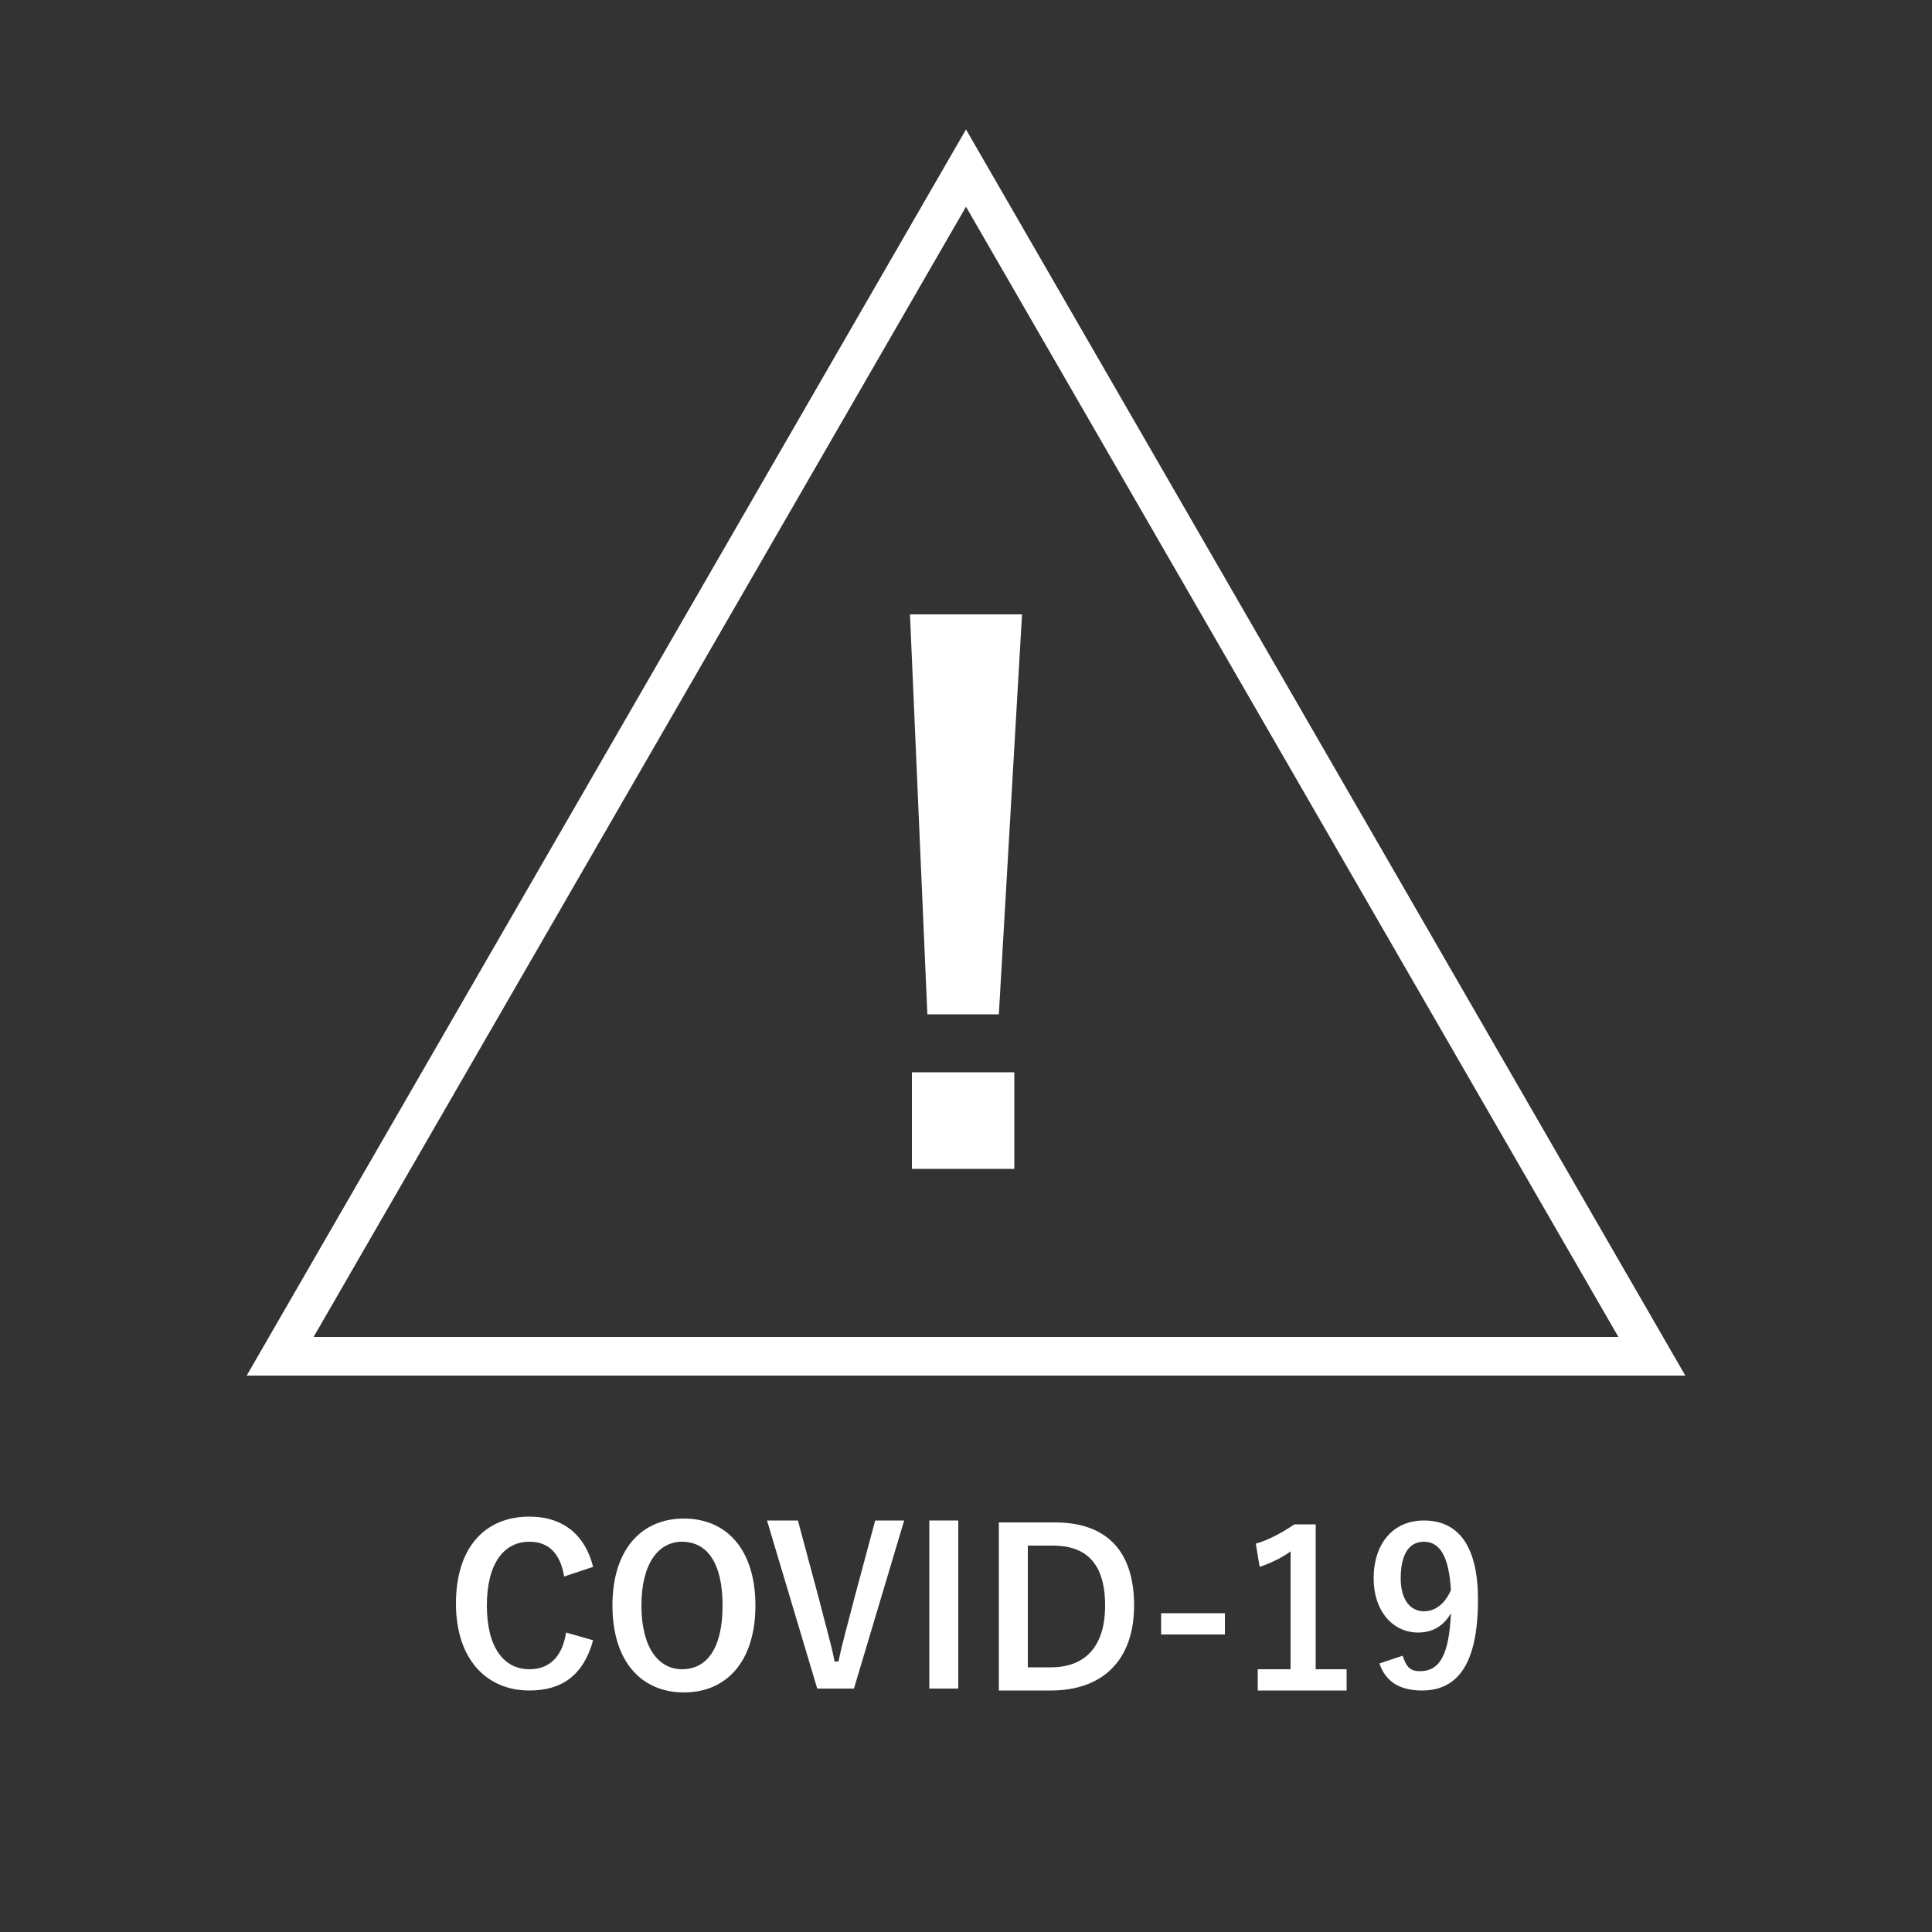 <?xml version="1.0" encoding="utf-8"?>
<!-- Generator: Adobe Illustrator 25.3.1, SVG Export Plug-In . SVG Version: 6.00 Build 0)  -->
<svg version="1.1" id="レイヤー_1" xmlns="http://www.w3.org/2000/svg" xmlns:xlink="http://www.w3.org/1999/xlink" x="0px"
	 y="0px" viewBox="0 0 100 100" style="enable-background:new 0 0 100 100;" xml:space="preserve">
<rect x="0" y="0" width="100" height="100" fill="#333333" stroke="none"/>
<style type="text/css">
	.st0{fill:none;stroke:#FFFFFF;stroke-width:2;stroke-miterlimit:10;}
	.st1{fill:#FFFFFF;}
</style>
<g>
	<polygon class="st0" points="50,8.7 14.5,70.2 85.5,70.2 	"/>
	<g>
		<path class="st1" d="M29.2,81.6c-0.2-1.2-0.8-1.8-1.8-1.8c-1.3,0-2.2,1.1-2.2,3.3c0,2.2,0.9,3.3,2.2,3.3c1,0,1.7-0.6,1.9-1.9
			l1.4,0.4c-0.5,1.8-1.6,2.6-3.3,2.6c-2.2,0-3.8-1.6-3.8-4.5c0-2.9,1.5-4.5,3.8-4.5c1.8,0,2.9,1,3.3,2.6L29.2,81.6z"/>
		<path class="st1" d="M39.1,83.1c0,2.9-1.5,4.5-3.7,4.5s-3.7-1.6-3.7-4.5c0-2.9,1.5-4.5,3.7-4.5C37.6,78.6,39.1,80.2,39.1,83.1z
			 M33.2,83.1c0,2.2,0.9,3.3,2.1,3.3c1.3,0,2.1-1.1,2.1-3.3c0-2.2-0.8-3.3-2.1-3.3C34.1,79.8,33.2,80.9,33.2,83.1z"/>
		<path class="st1" d="M44.2,87.4h-1.9l-2.6-8.7h1.6l1.1,4.1C42.7,84,43,85,43.2,86h0.2c0.2-1,0.5-2,0.8-3.2l1.1-4.1h1.5L44.2,87.4z
			"/>
		<path class="st1" d="M49.6,87.4h-1.5v-8.7h1.5V87.4z"/>
		<path class="st1" d="M54.6,78.8c2.6,0,4.1,1.4,4.1,4.3s-1.7,4.4-4.3,4.4h-2.7v-8.7H54.6z M53.2,86.3h1.2c1.7,0,2.8-1,2.8-3.2
			c0-2.2-1-3.1-2.7-3.1h-1.3V86.3z"/>
		<path class="st1" d="M63.4,84.6h-3.3v-1.1h3.3V84.6z"/>
		<path class="st1" d="M68.1,86.4h1.6v1.1h-4.6v-1.1h1.7v-6.1c-0.4,0.3-1,0.6-1.6,0.8L65,79.9c0.7-0.2,1.4-0.6,2-1h1.1V86.4z"/>
		<path class="st1" d="M72.6,85.7c0.2,0.6,0.4,0.8,0.9,0.8c1,0,1.5-0.8,1.6-3c-0.4,0.7-1,1-1.7,1c-1.3,0-2.3-1.1-2.3-2.8
			c0-1.8,1-3,2.6-3c1.7,0,2.8,1.2,2.8,4.1c0,3.4-1.1,4.7-2.9,4.7c-1.2,0-1.9-0.5-2.2-1.4L72.6,85.7z M73.7,79.8
			c-0.8,0-1.2,0.7-1.2,1.9c0,1.1,0.5,1.7,1.2,1.7c0.6,0,1.1-0.4,1.4-1.1C75,80.7,74.6,79.8,73.7,79.8z"/>
	</g>
	<g>
		<path class="st1" d="M51.7,52.5H48l-0.9-20.7h5.8L51.7,52.5z M52.5,60.5h-5.3v-5h5.3V60.5z"/>
	</g>
</g>
</svg>
